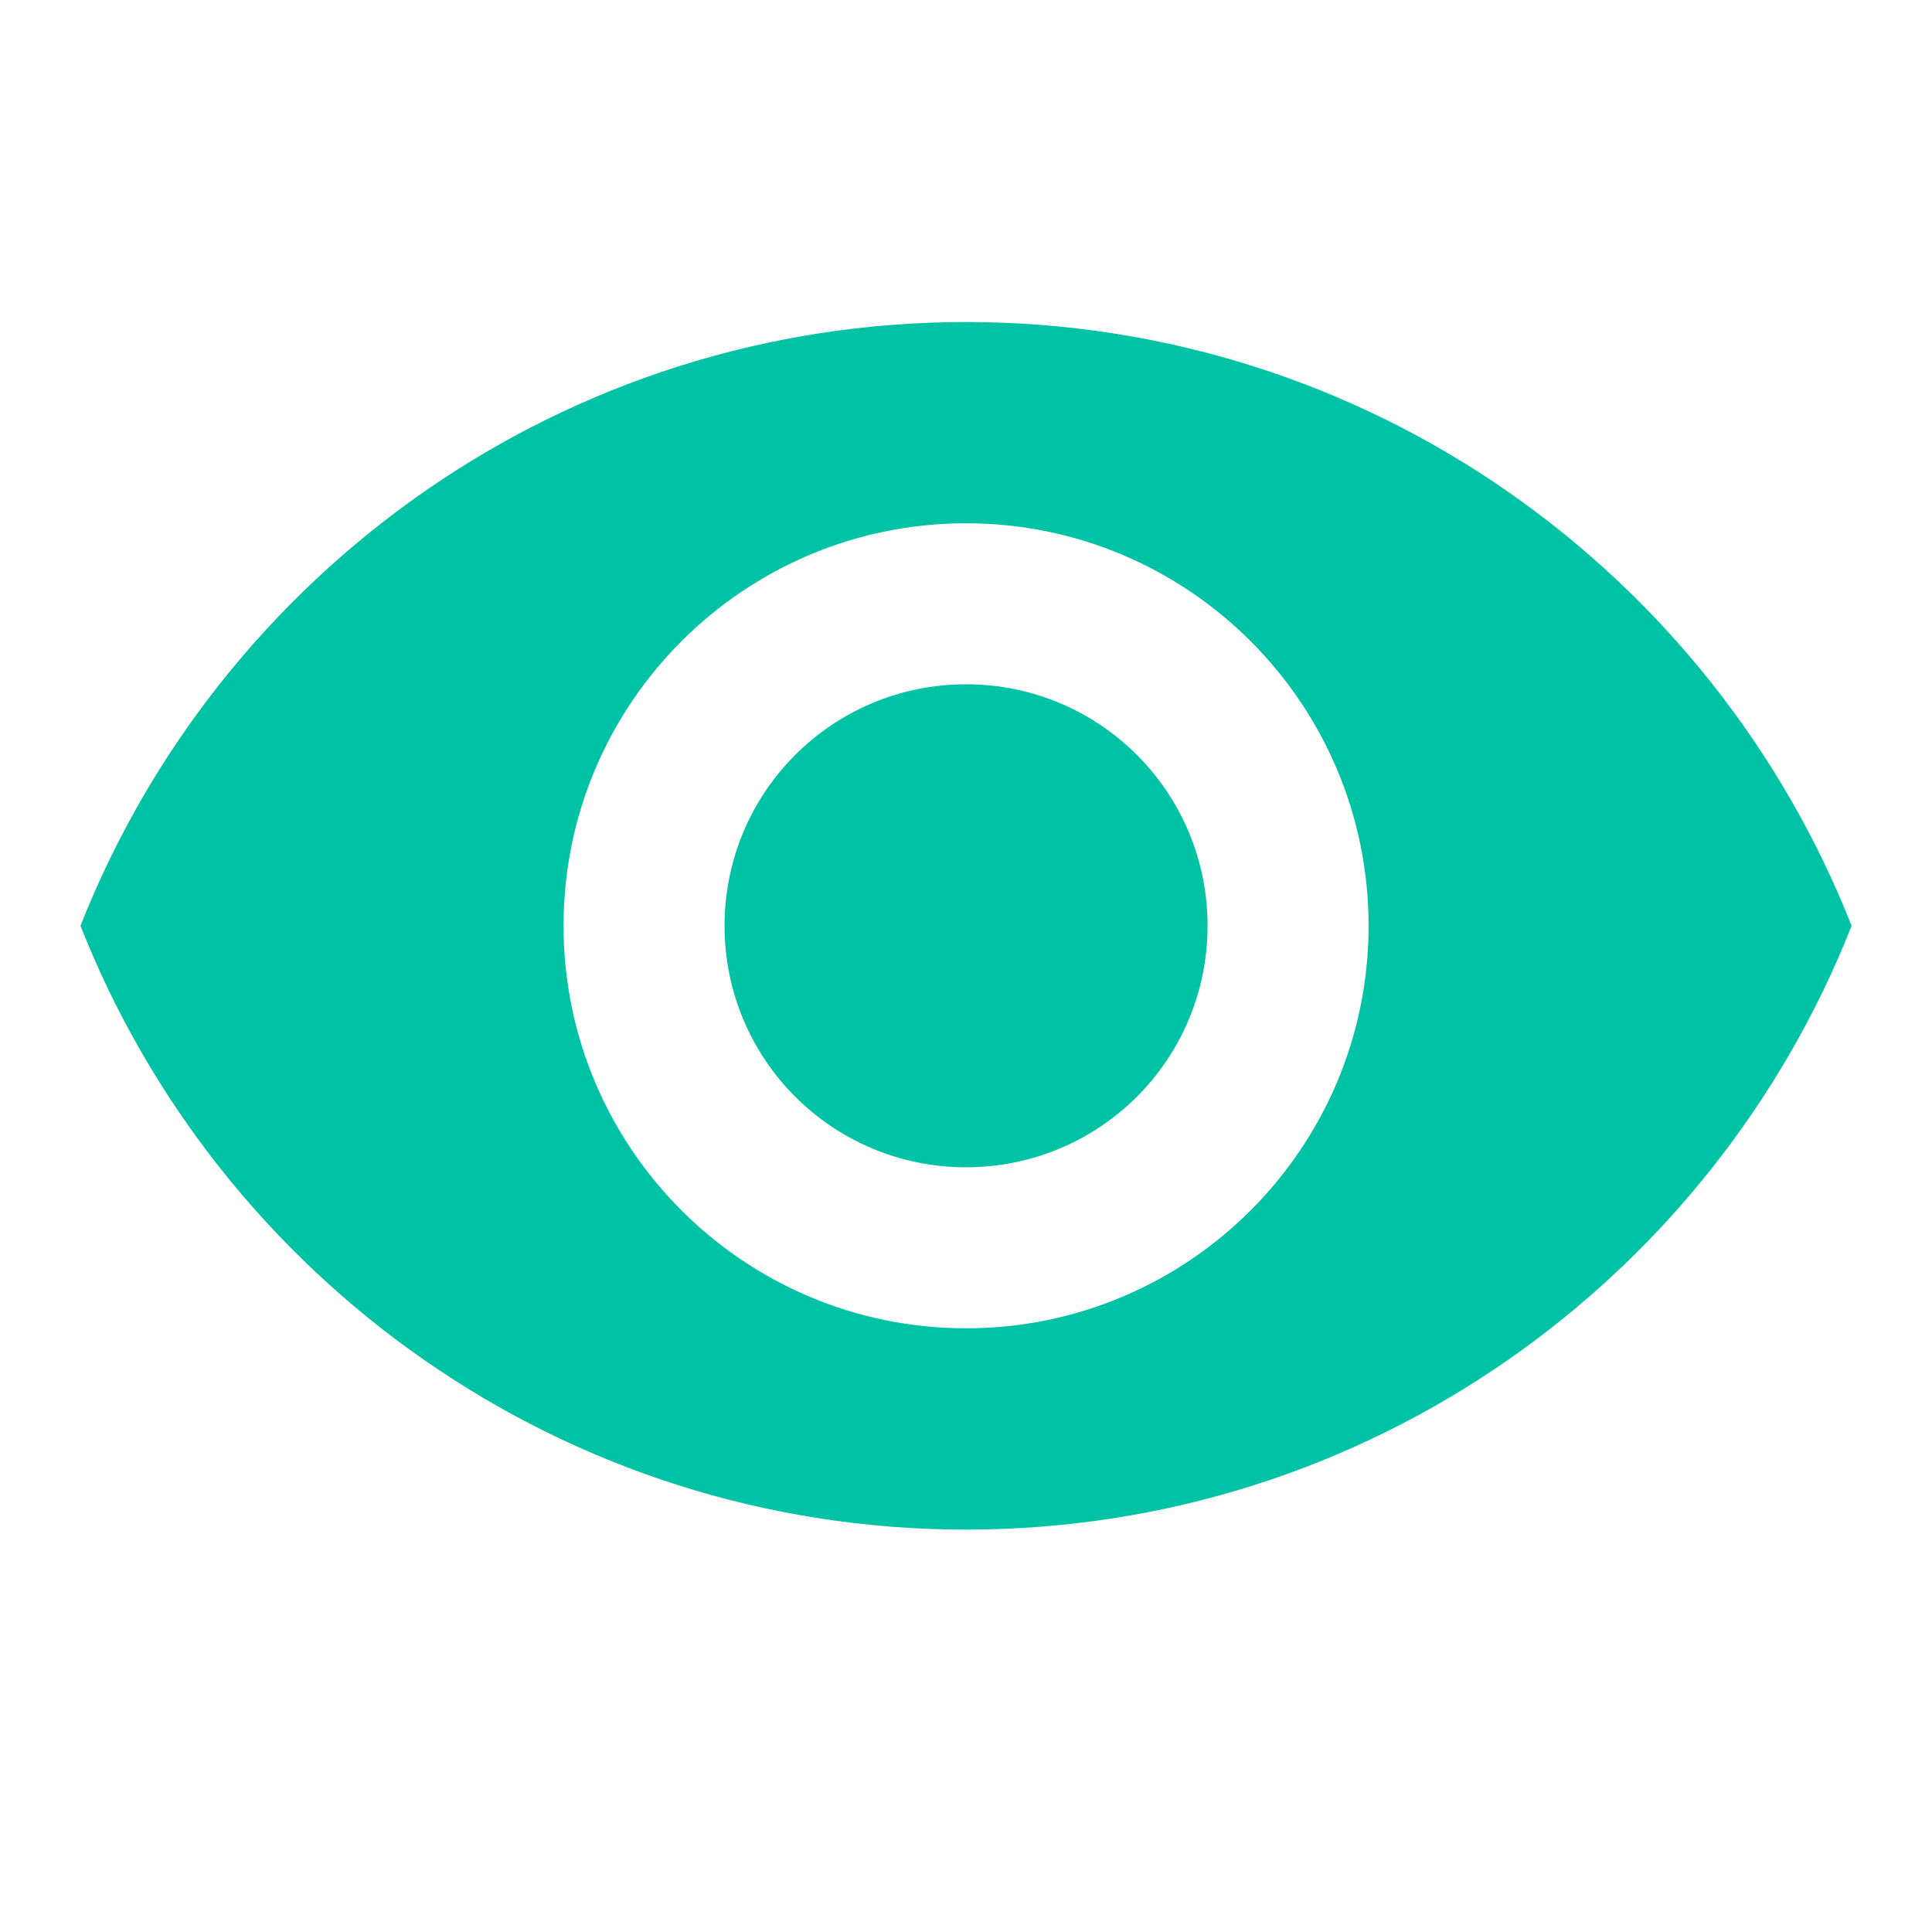 <svg width="32" height="32" viewBox="0 0 32 32" fill="none" xmlns="http://www.w3.org/2000/svg">
<g clip-path="url(#clip0_1860_10038)">
<path d="M16.001 5.334C9.334 5.334 3.64 9.481 1.333 15.334C3.64 21.188 9.334 25.335 16.001 25.335C22.668 25.335 28.361 21.188 30.668 15.334C28.361 9.481 22.668 5.334 16.001 5.334ZM16.001 22.001C12.321 22.001 9.334 19.014 9.334 15.334C9.334 11.654 12.321 8.667 16.001 8.667C19.681 8.667 22.668 11.654 22.668 15.334C22.668 19.014 19.681 22.001 16.001 22.001ZM16.001 11.334C13.787 11.334 12.001 13.121 12.001 15.334C12.001 17.548 13.787 19.334 16.001 19.334C18.214 19.334 20.001 17.548 20.001 15.334C20.001 13.121 18.214 11.334 16.001 11.334Z" fill="#00C3A5"/>
</g>
<defs>
<clipPath id="clip0_1860_10038">
<rect width="32.002" height="32.002" fill="white"/>
</clipPath>
</defs>
</svg>
